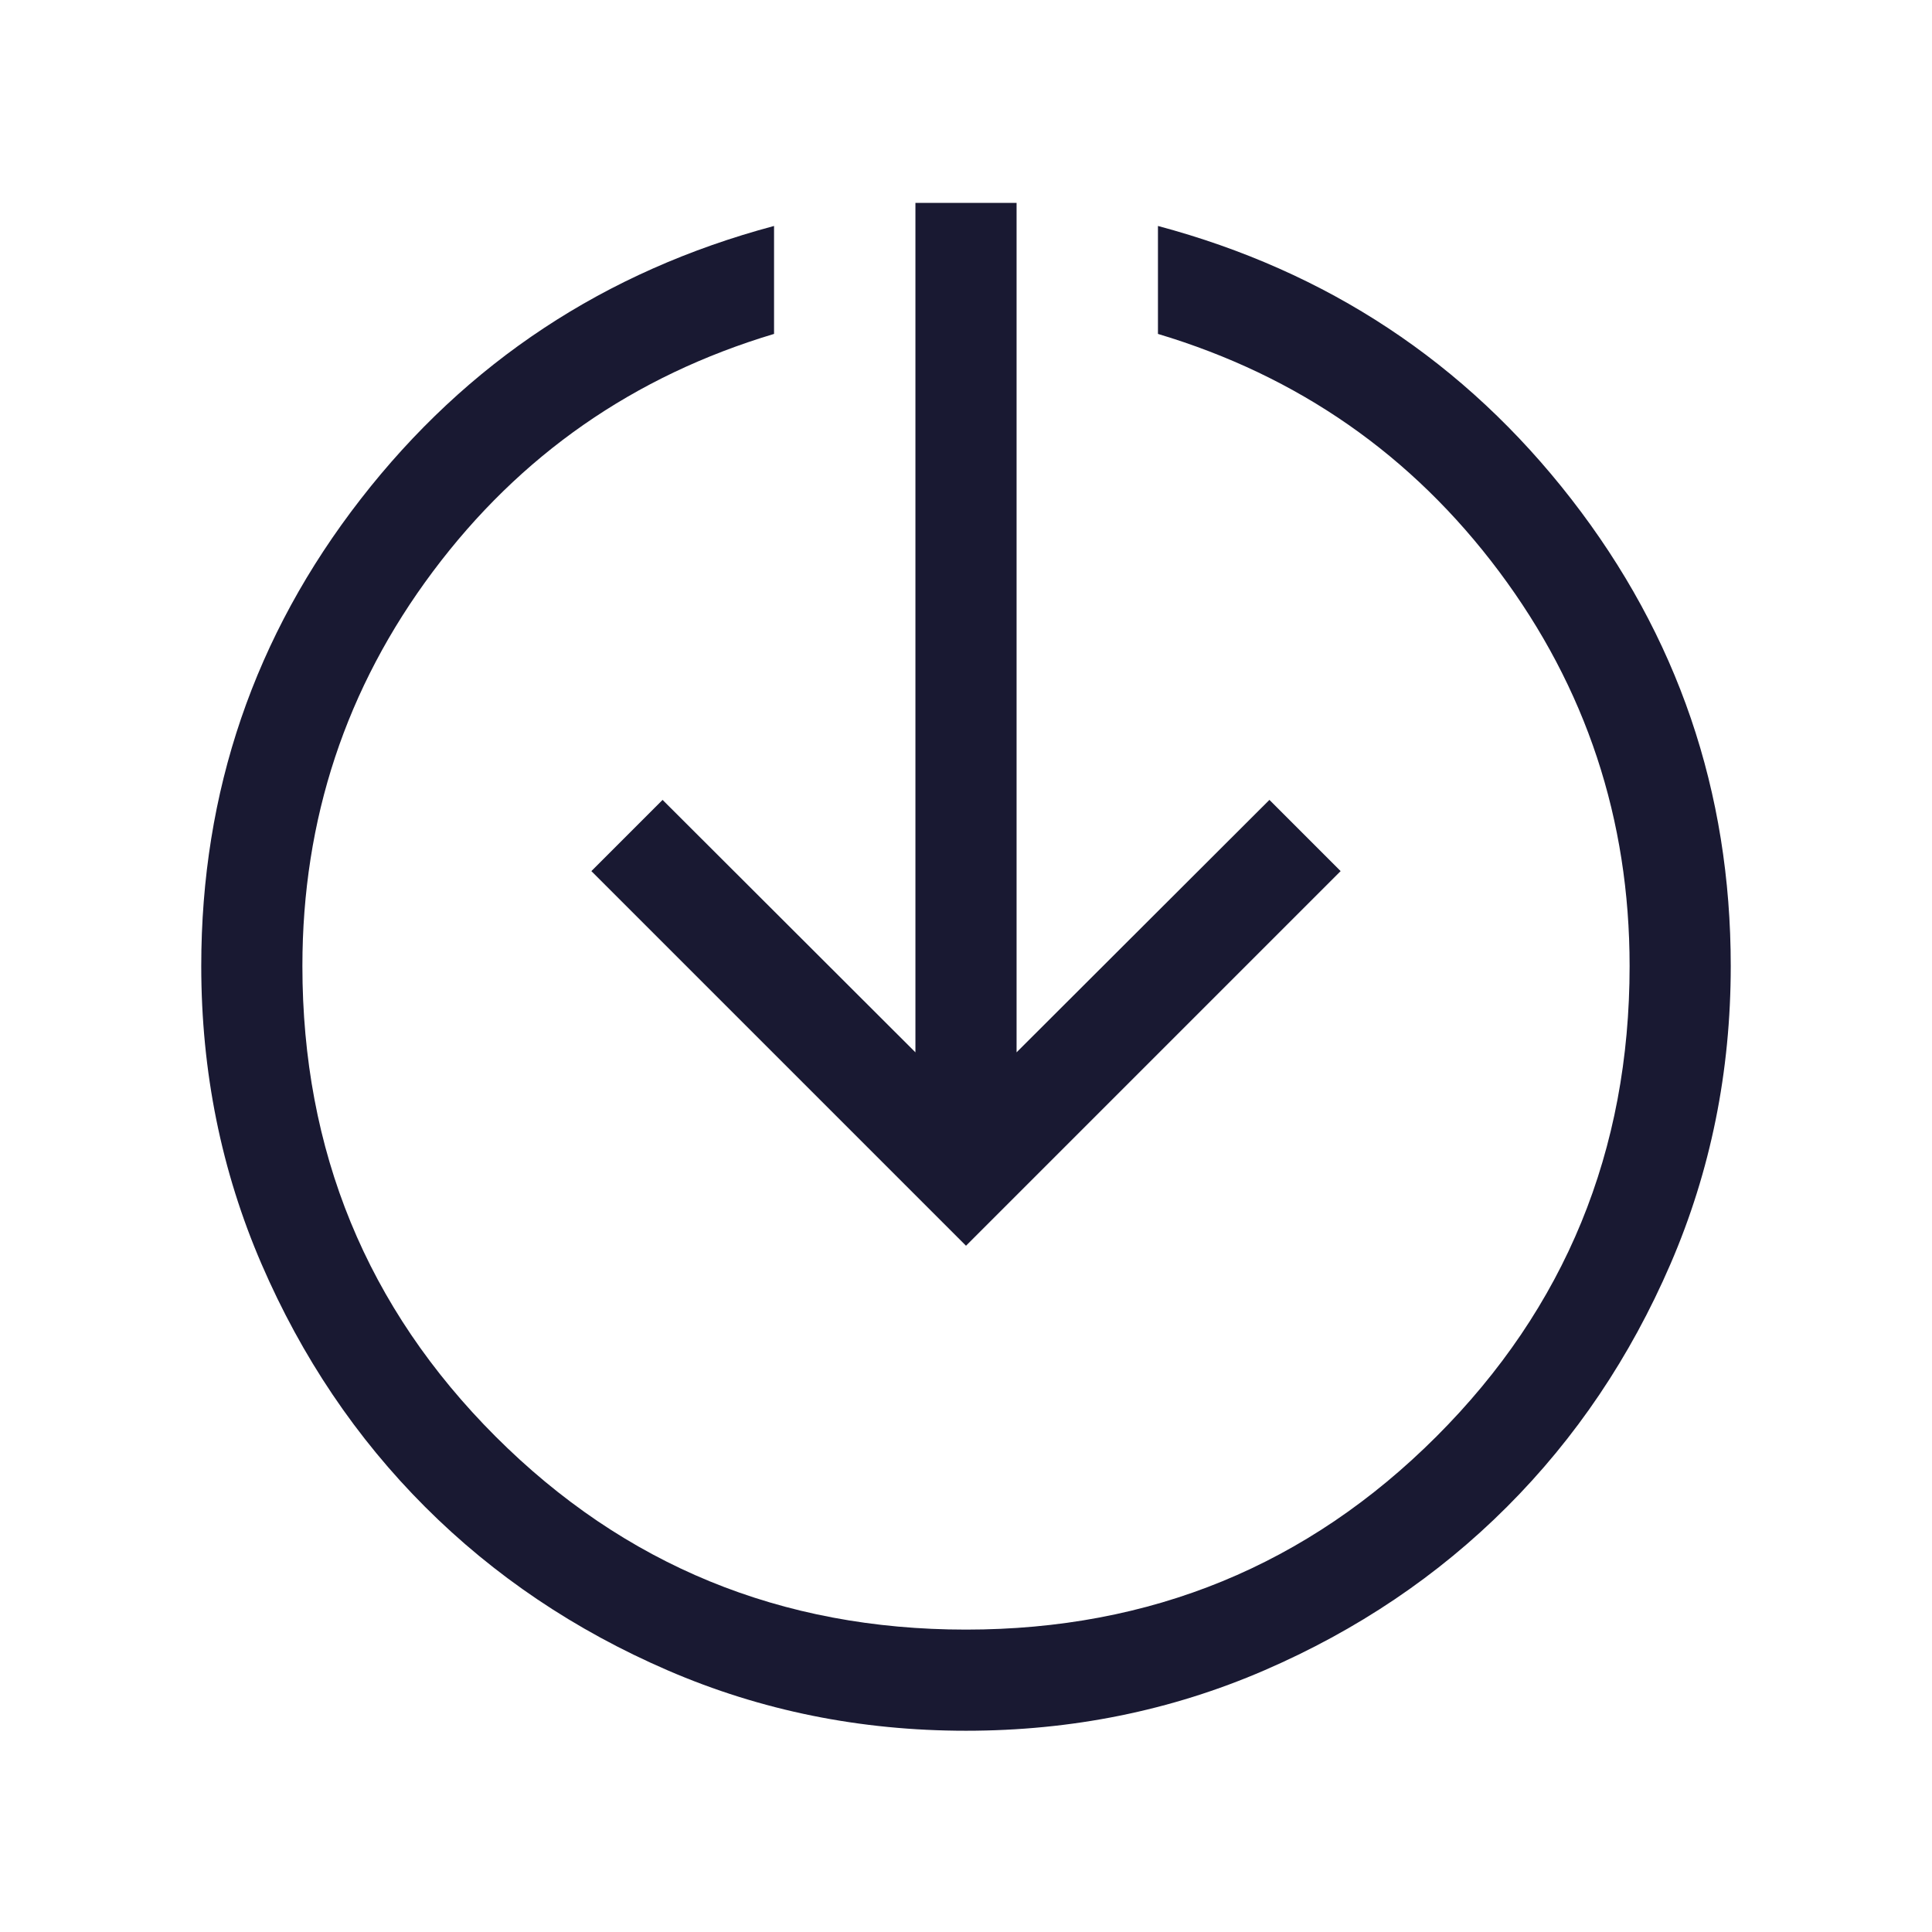 <svg xmlns="http://www.w3.org/2000/svg" height="40px" viewBox="0 -960 960 960" width="40px" fill="#191932"><path d="M480-100q-78.77 0-148.11-29.96-69.35-29.96-120.66-81.27-51.31-51.31-81.27-120.66Q100-401.23 100-480q0-130.03 79.23-232.01Q258.46-814 384.62-847.72v53.64q-104.59 31.31-169.48 118.03-64.88 86.72-64.88 196.05 0 137.79 95.97 233.77 95.98 95.97 233.77 95.97 137.79 0 233.77-95.97 95.97-95.98 95.97-233.77 0-109.33-64.88-196.05-64.89-86.72-169.48-118.03v-53.64Q701.54-814 780.77-712.01 860-610.03 860-480q0 78.77-29.96 148.11-29.96 69.35-81.27 120.66-51.31 51.31-120.66 81.27Q558.77-100 480-100Zm0-241L293.85-527.15l35.38-35.39L454.87-437.1v-422.1h50.26v422.1l125.64-125.44 35.38 35.39L480-341Z"/></svg>